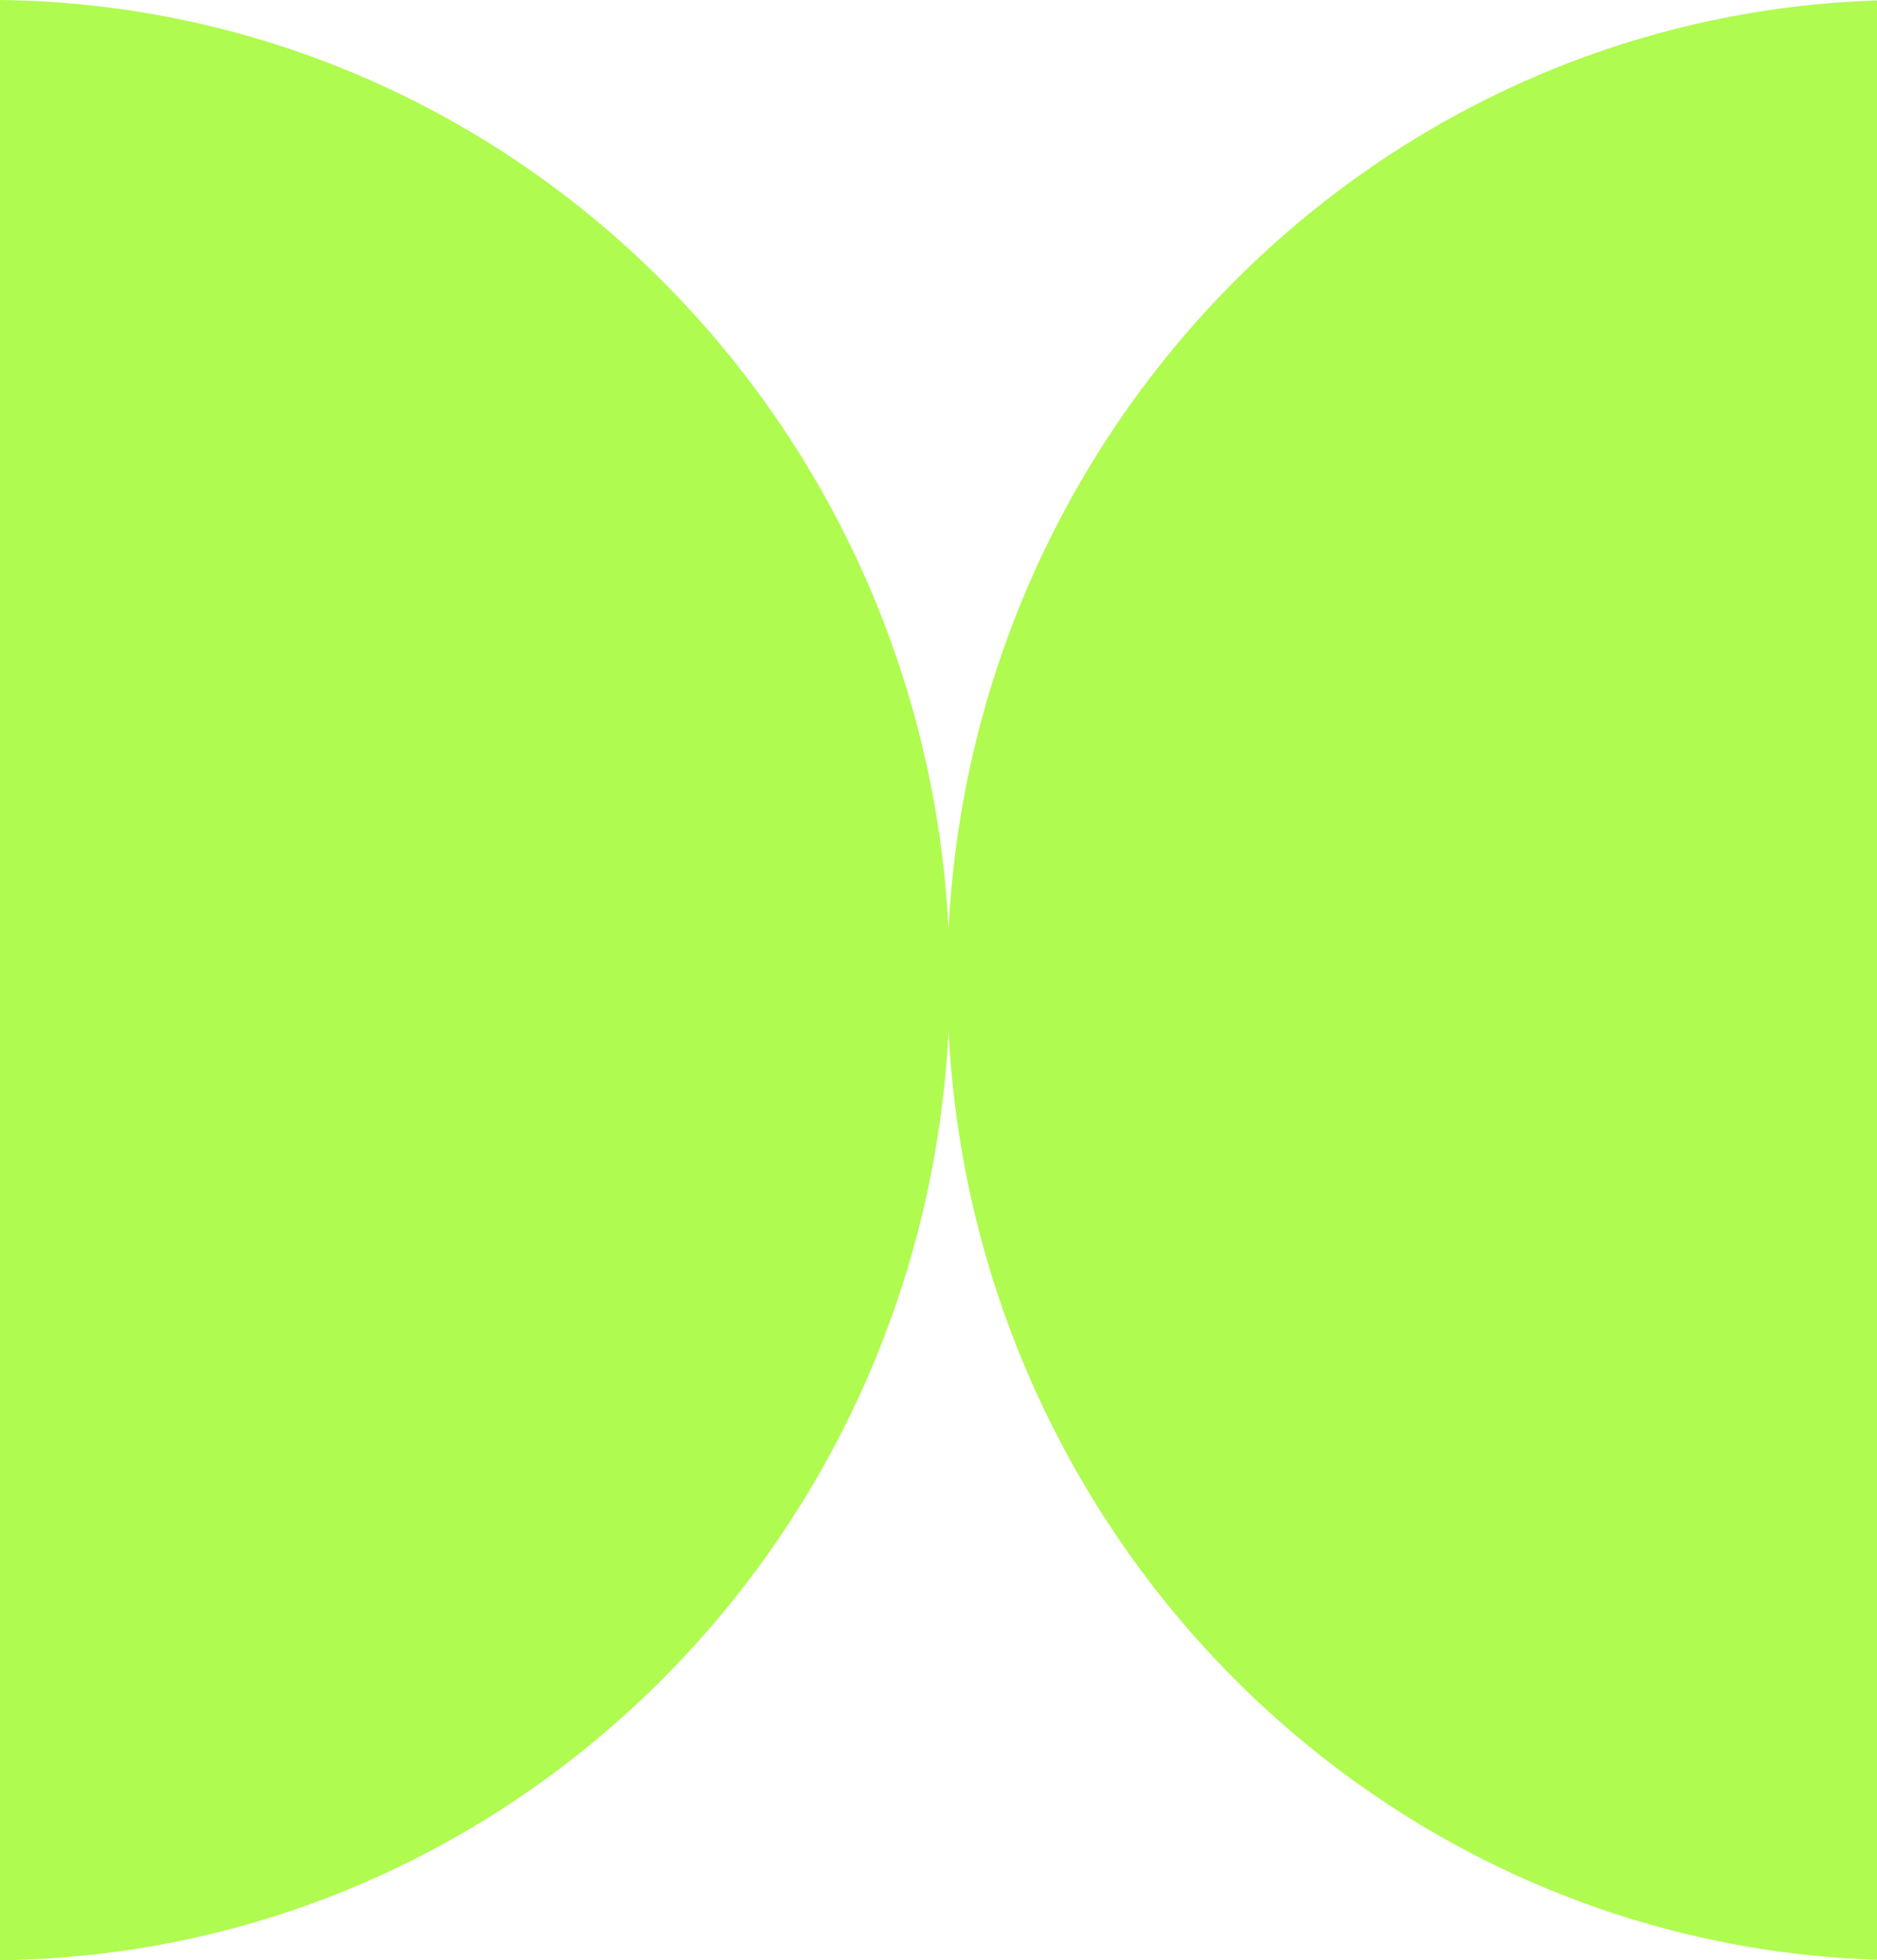 <?xml version="1.0" encoding="UTF-8"?> <svg xmlns="http://www.w3.org/2000/svg" width="68" height="71" viewBox="0 0 68 71" fill="none"> <g clip-path="url(#clip0_1836_284)"> <path fill-rule="evenodd" clip-rule="evenodd" d="M34.364 37.341C33.431 55.955 18.438 70.783 0 71V0C18.438 0.217 33.431 15.045 34.364 33.659C35.284 15.29 49.897 0.608 68 0.016V70.984C49.897 70.392 35.284 55.71 34.364 37.341Z" fill="#AFFB4F"></path> </g> <defs> <clipPath id="clip0_1836_284"> <rect width="68" height="71" fill="white"></rect> </clipPath> </defs> </svg> 
